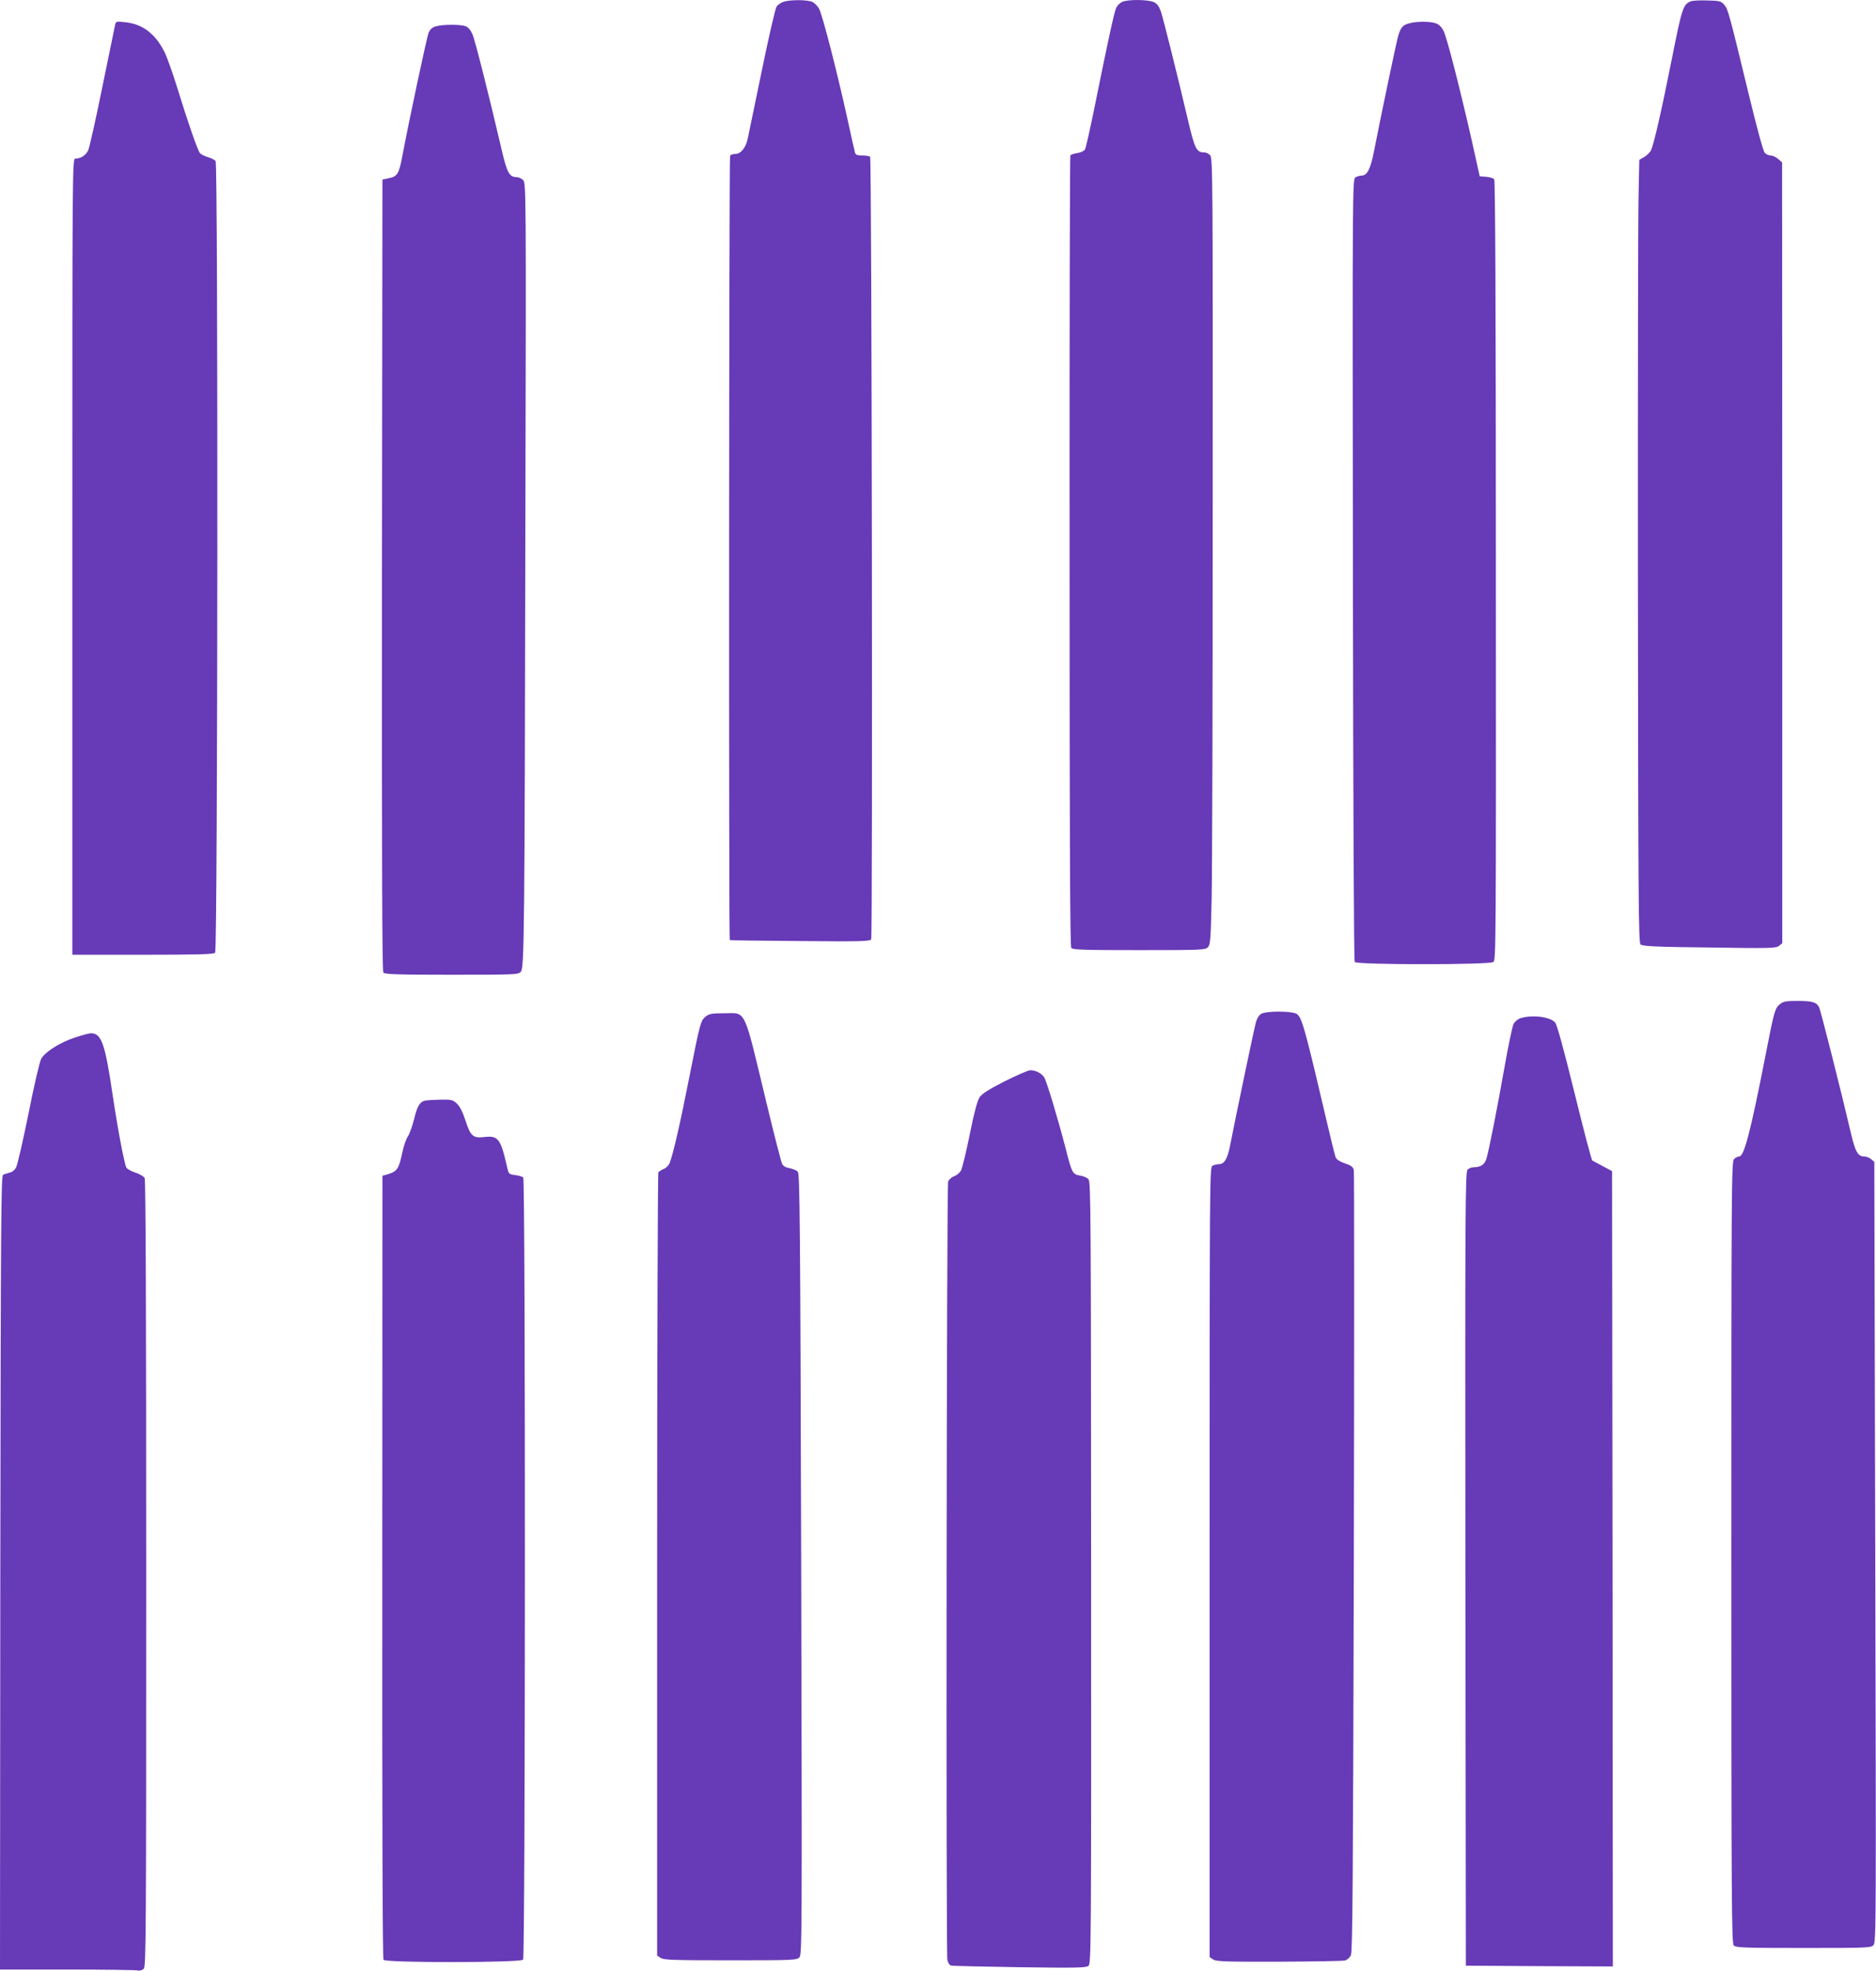 <?xml version="1.0" standalone="no"?>
<!DOCTYPE svg PUBLIC "-//W3C//DTD SVG 20010904//EN"
 "http://www.w3.org/TR/2001/REC-SVG-20010904/DTD/svg10.dtd">
<svg version="1.0" xmlns="http://www.w3.org/2000/svg"
 width="1219pt" height="1280pt" viewBox="0 0 1219 1280"
 preserveAspectRatio="xMidYMid meet">
<g transform="translate(0,1280) scale(0.1,-0.1)"
fill="#673ab7" stroke="none">
<path d="M5093 12789 c-18 -5 -39 -20 -47 -32 -8 -12 -51 -197 -95 -412 -44
-214 -86 -414 -92 -444 -13 -61 -45 -101 -83 -101 -14 0 -28 -5 -32 -12 -7
-11 -9 -5087 -2 -5093 2 -2 207 -4 456 -6 394 -4 454 -2 463 11 10 15 4 5065
-7 5082 -3 4 -25 8 -49 8 -33 0 -45 4 -49 18 -3 9 -26 112 -51 227 -67 304
-162 673 -183 709 -10 17 -29 37 -43 43 -28 15 -139 16 -186 2z"/>
<path d="M7290 12787 c-14 -7 -31 -24 -37 -38 -13 -26 -56 -226 -143 -656 -27
-134 -54 -251 -59 -262 -6 -11 -26 -21 -50 -25 -22 -3 -43 -10 -46 -16 -3 -5
-6 -1162 -5 -2571 0 -1895 3 -2565 11 -2575 9 -12 90 -14 440 -14 403 0 430 1
447 18 17 17 19 46 25 308 4 159 7 1308 7 2553 1 2115 0 2265 -16 2282 -9 11
-27 19 -38 19 -51 0 -62 21 -106 207 -67 285 -159 654 -176 706 -11 33 -24 52
-44 62 -36 19 -175 20 -210 2z"/>
<path d="M10985 12791 c-48 -21 -56 -43 -121 -371 -65 -327 -116 -552 -136
-596 -6 -13 -26 -32 -43 -43 l-33 -19 -5 -243 c-3 -134 -5 -1278 -4 -2541 2
-2027 4 -2299 17 -2311 12 -12 94 -16 447 -20 399 -6 433 -5 453 11 l21 17 0
2535 -1 2535 -26 23 c-14 12 -35 22 -48 22 -13 0 -30 8 -39 18 -10 11 -51 162
-101 368 -131 540 -137 564 -162 593 -21 24 -29 26 -111 28 -48 2 -97 -1 -108
-6z"/>
<path d="M748 12639 c-3 -13 -40 -195 -83 -404 -42 -209 -84 -394 -92 -411
-14 -32 -49 -54 -83 -54 -20 0 -20 -27 -20 -2585 l0 -2585 459 0 c361 0 461 3
469 13 17 21 20 5121 3 5141 -7 9 -30 20 -51 26 -21 6 -43 17 -51 26 -15 18
-81 208 -150 433 -28 90 -64 191 -80 223 -60 120 -144 183 -258 194 -55 6 -58
5 -63 -17z"/>
<path d="M9163 12650 c-47 -11 -61 -26 -78 -84 -13 -47 -105 -484 -156 -744
-23 -118 -45 -162 -80 -162 -11 0 -29 -5 -40 -11 -21 -11 -21 -12 -18 -2547 2
-1554 6 -2542 12 -2549 14 -19 876 -19 901 0 17 12 17 136 16 2542 0 1738 -4
2533 -11 2541 -6 7 -29 14 -52 16 l-42 3 -51 230 c-78 343 -162 671 -184 715
-13 25 -30 42 -51 49 -36 12 -117 13 -166 1z"/>
<path d="M2832 12629 c-24 -7 -37 -19 -47 -42 -12 -29 -129 -579 -171 -802
-21 -113 -32 -131 -86 -142 l-43 -9 -3 -2568 c-1 -1891 1 -2572 9 -2582 9 -11
92 -14 444 -14 412 0 433 1 449 19 23 25 25 218 30 2999 5 2088 4 2124 -15
2143 -10 10 -30 19 -44 19 -45 0 -61 30 -95 176 -79 340 -173 713 -190 752
-12 27 -28 46 -45 52 -33 12 -148 12 -193 -1z"/>
<path d="M11567 6280 c-34 -27 -38 -42 -97 -344 -96 -489 -137 -646 -169 -646
-10 0 -25 -8 -34 -18 -16 -17 -17 -209 -17 -2555 0 -2292 2 -2537 16 -2551 14
-14 69 -16 453 -16 420 0 439 1 455 19 17 19 17 152 11 2553 l-6 2533 -21 18
c-11 9 -31 17 -44 17 -42 0 -59 31 -88 156 -61 261 -196 795 -206 814 -17 32
-44 40 -138 40 -74 0 -94 -3 -115 -20z"/>
<path d="M8193 6215 c-13 -9 -27 -32 -32 -53 -11 -37 -135 -631 -167 -796 -18
-93 -38 -126 -75 -126 -11 0 -29 -5 -40 -10 -19 -11 -19 -50 -19 -2575 l0
-2564 22 -15 c20 -14 76 -16 428 -15 223 1 416 4 430 8 14 4 31 19 38 34 11
22 14 498 19 2550 3 1388 3 2535 0 2549 -6 21 -18 30 -58 43 -32 11 -54 25
-60 39 -5 11 -38 147 -74 301 -127 542 -146 607 -178 630 -31 21 -204 21 -234
0z"/>
<path d="M4587 6200 c-34 -27 -37 -37 -107 -390 -58 -296 -106 -506 -129 -563
-6 -15 -23 -32 -38 -38 -15 -6 -31 -16 -35 -22 -4 -7 -8 -1154 -8 -2549 l0
-2537 22 -15 c20 -14 80 -16 454 -16 415 0 432 1 449 20 16 18 17 139 11 2552
-6 2235 -9 2534 -22 2549 -8 9 -32 19 -53 23 -25 4 -41 13 -49 28 -6 13 -52
190 -101 394 -152 632 -130 584 -274 584 -79 0 -98 -3 -120 -20z"/>
<path d="M9883 6189 c-20 -6 -38 -21 -48 -38 -8 -16 -35 -145 -60 -287 -49
-276 -98 -525 -116 -587 -11 -39 -37 -57 -84 -57 -13 0 -31 -7 -39 -16 -15
-14 -16 -260 -14 -2592 l3 -2577 478 -3 477 -2 -2 2582 -3 2583 -60 32 c-33
18 -64 34 -68 36 -5 1 -57 199 -116 440 -71 287 -114 444 -126 457 -33 37
-145 51 -222 29z"/>
<path d="M480 6060 c-96 -33 -186 -91 -212 -135 -10 -17 -47 -175 -82 -353
-36 -177 -72 -335 -81 -352 -9 -18 -26 -32 -43 -35 -15 -4 -34 -10 -42 -14
-13 -7 -15 -306 -18 -2585 l-2 -2576 437 0 c241 0 447 -3 459 -6 13 -3 28 1
38 11 15 15 16 211 16 2566 0 1665 -3 2557 -10 2569 -5 10 -32 26 -60 35 -28
9 -54 24 -59 33 -14 27 -58 261 -90 478 -48 325 -72 394 -139 394 -15 0 -65
-14 -112 -30z"/>
<path d="M6528 5778 c-104 -53 -148 -81 -163 -104 -14 -21 -36 -102 -63 -238
-23 -114 -49 -220 -57 -236 -8 -15 -28 -33 -45 -38 -16 -6 -34 -22 -39 -35
-10 -27 -15 -4999 -5 -5053 3 -18 13 -35 23 -38 9 -3 210 -7 446 -11 367 -5
433 -4 448 9 17 14 18 114 17 2552 -1 2337 -2 2539 -17 2556 -9 10 -34 21 -55
24 -48 8 -53 16 -93 174 -51 197 -124 439 -140 464 -18 27 -56 46 -90 46 -14
0 -89 -33 -167 -72z"/>
<path d="M2764 5653 c-36 -7 -53 -35 -74 -124 -12 -46 -30 -96 -41 -111 -10
-15 -26 -60 -34 -99 -24 -112 -33 -126 -100 -146 l-30 -8 -1 -2540 c-1 -1693
2 -2544 8 -2552 16 -20 891 -19 907 1 15 18 16 5065 1 5080 -5 5 -29 12 -52
15 -43 6 -43 6 -55 61 -40 175 -57 197 -146 186 -74 -8 -89 6 -122 106 -18 56
-36 92 -56 111 -27 25 -35 27 -107 26 -42 -1 -87 -4 -98 -6z"/>
</g>
</svg>
